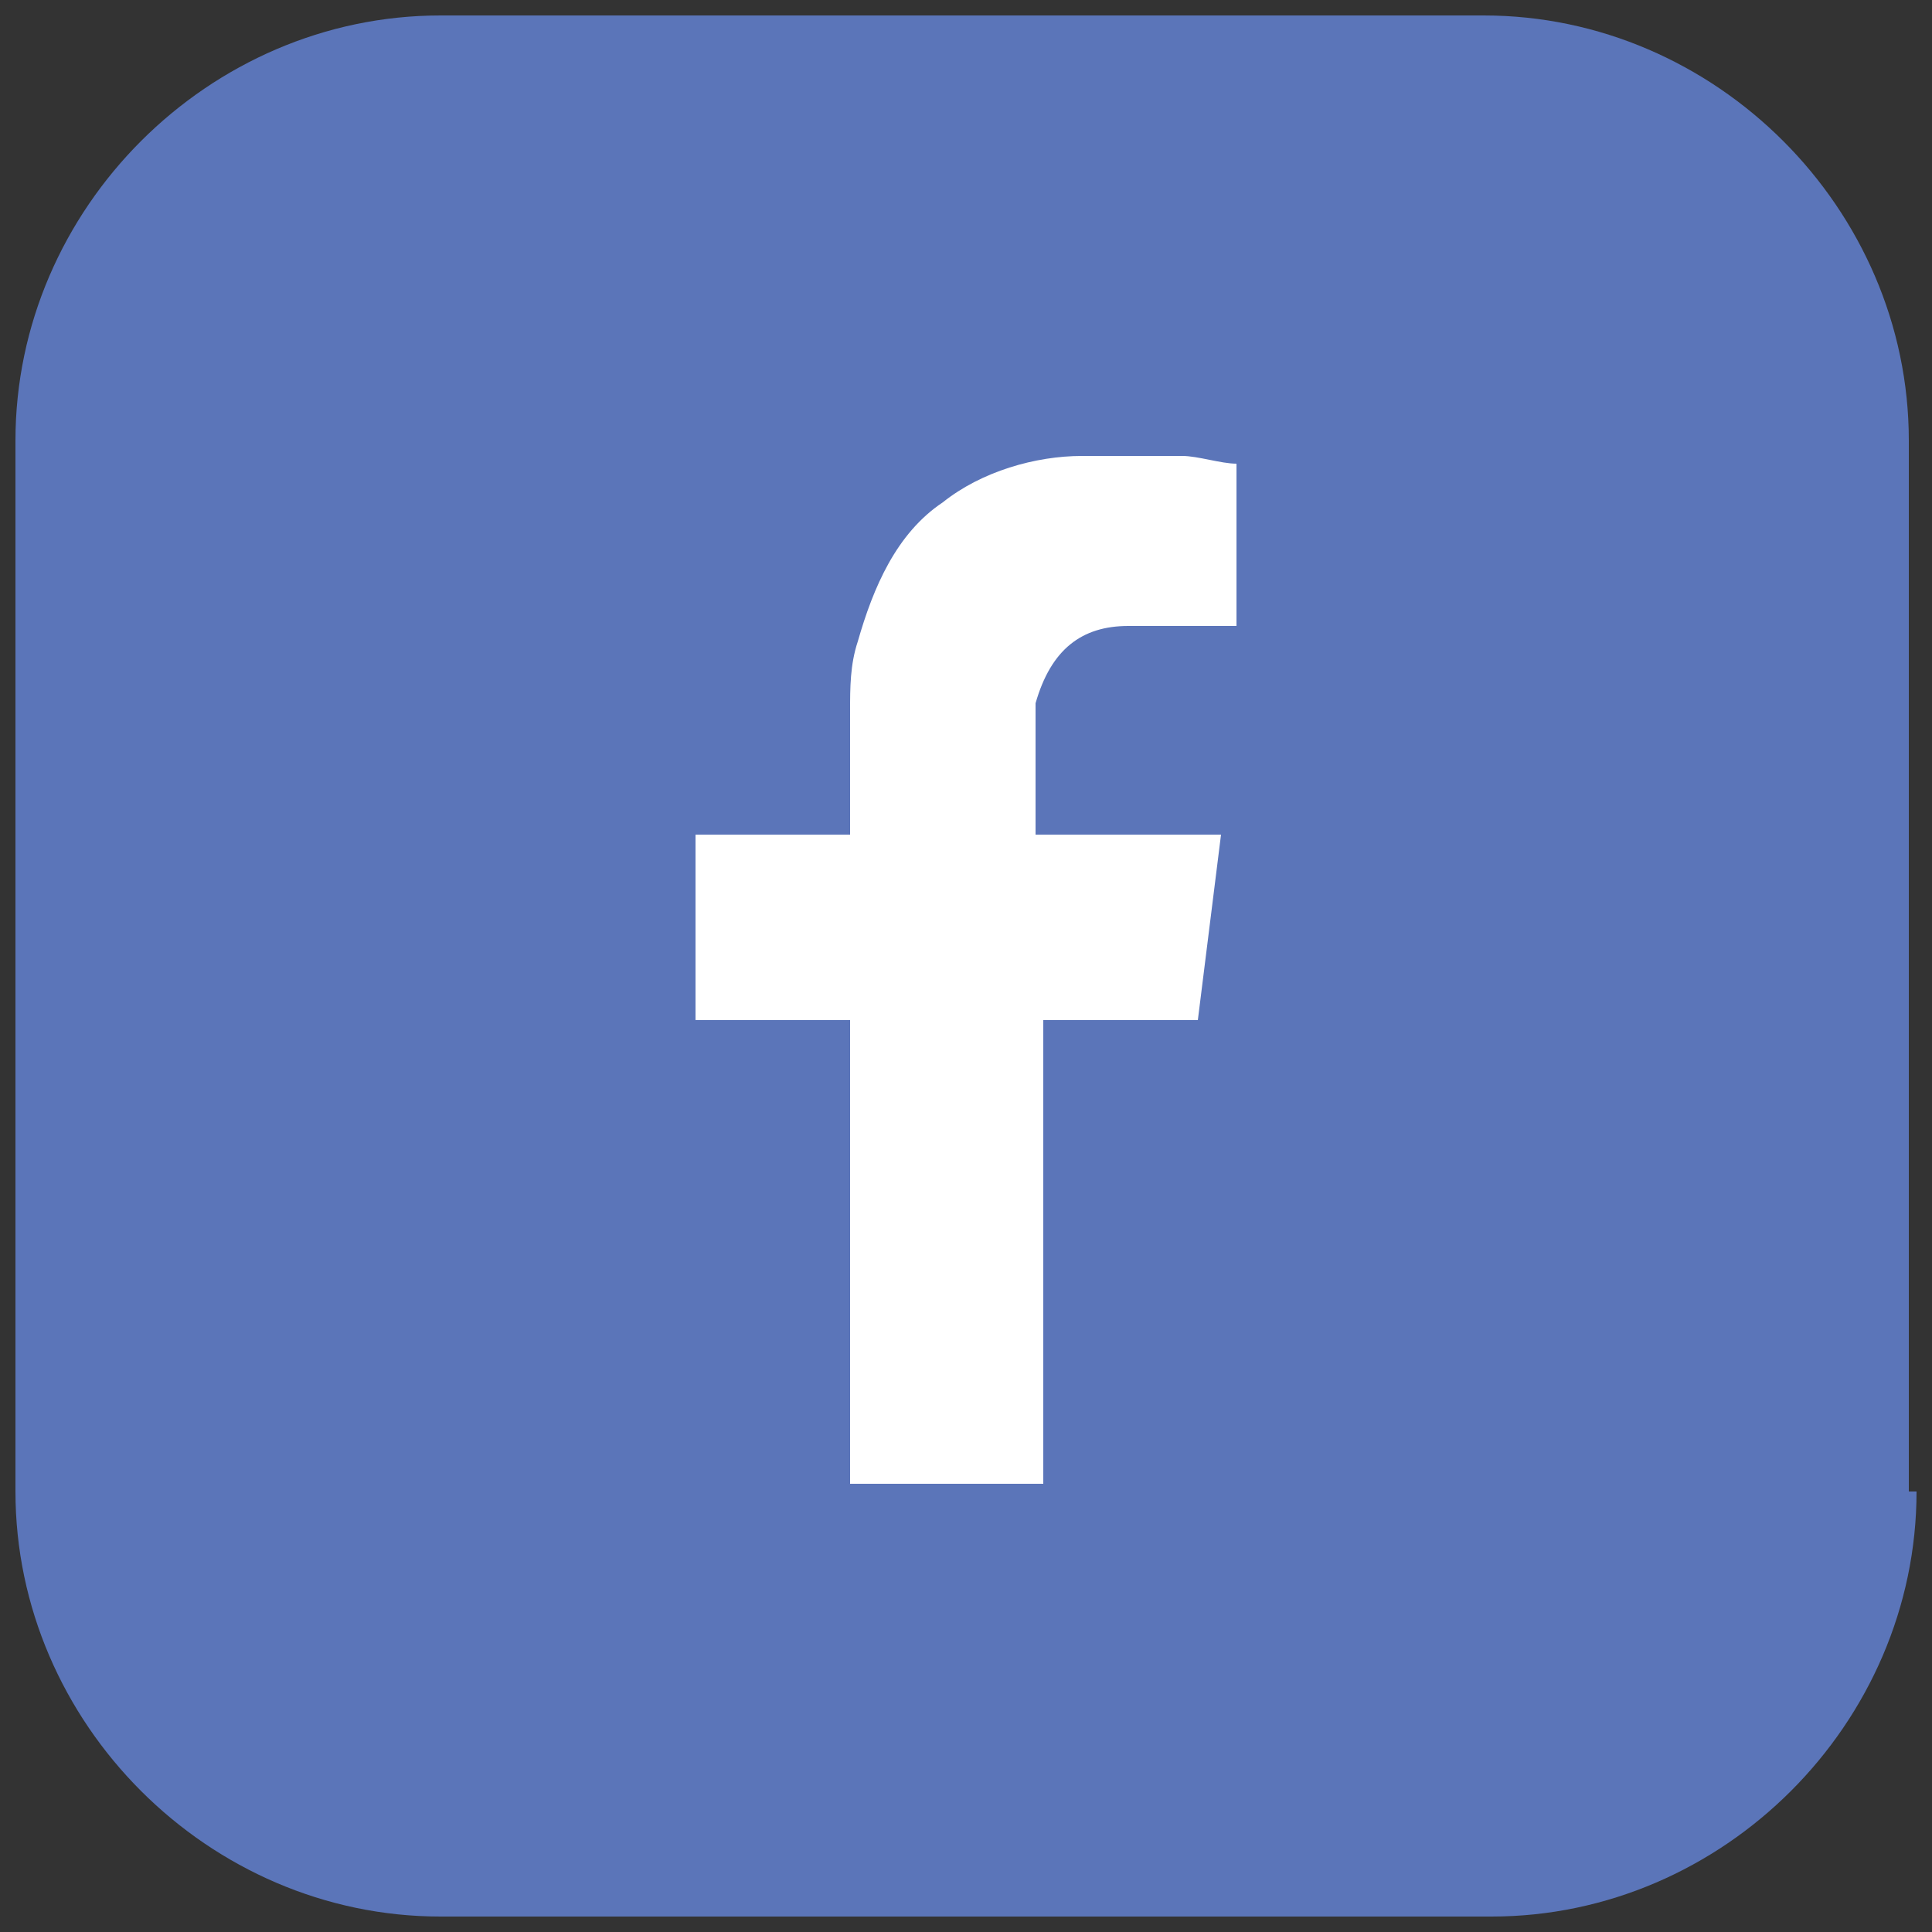<svg xmlns="http://www.w3.org/2000/svg" viewBox="0 0 25 25"><rect x="0" y="0" width="25" height="25" fill="#333333" stroke="none"/><style>.st0{fill:#5b75b9}.st1{fill-rule:evenodd;clip-rule:evenodd;fill:#fff}.st2{fill:#4c84c5}.st3{fill:#fff}.st4{fill:#da3b35}.st5{fill:url(#XMLID_7_)}</style><g id="XMLID_4_"><path id="XMLID_5_" class="st0" d="M24.8 19.3c0 3-2.5 5.5-5.5 5.5H5.7c-3 0-5.5-2.5-5.5-5.5V5.7C.2 2.7 2.7.2 5.7.2h13.5c3 0 5.5 2.5 5.5 5.5v13.6z"/><path id="XMLID_6_" class="st1" d="M14.6 8.1H16V6c-.2 0-.5-.1-.7-.1H14c-.6 0-1.3.2-1.8.6-.6.4-.9 1.1-1.1 1.8-.1.3-.1.6-.1.9v1.6H9v2.4h2v6h2.5v-6h2l.3-2.4h-2.4V9.1c.2-.7.6-1 1.2-1z"/></g><g id="XMLID_32_"><path id="XMLID_33_" class="st2" d="M52.9 19.2c0 3-2.5 5.5-5.5 5.5H33.9c-3 0-5.5-2.5-5.5-5.5V5.7c0-3 2.5-5.5 5.5-5.5h13.5c3 0 5.5 2.5 5.5 5.5v13.5z"/><g id="XMLID_34_"><path id="XMLID_35_" class="st3" d="M35.2 10.4h2.6v8.2h-2.6v-8.2zm1.3-4.1c.8 0 1.5.7 1.5 1.5s-.7 1.5-1.5 1.5S35 8.6 35 7.8c0-.9.7-1.5 1.5-1.5"/><path id="XMLID_38_" class="st3" d="M39.4 10.4h2.5v1.1c.3-.6 1.2-1.3 2.4-1.3 2.6 0 3.1 1.7 3.1 3.9v4.5h-2.6v-4c0-1 0-2.2-1.3-2.2s-1.5 1-1.5 2.1v4.1h-2.6v-8.2z"/></g></g><g id="XMLID_110_"><path id="XMLID_111_" class="st4" d="M79.9 19.2c0 3-2.5 5.5-5.5 5.5H60.9c-3 0-5.5-2.5-5.5-5.5V5.7c0-3 2.5-5.5 5.5-5.5h13.5c3 0 5.5 2.5 5.5 5.5v13.5z"/><path id="XMLID_112_" class="st1" d="M62.2 17c-.5-.2-.9-.5-1.1-1-.5-1.3-.6-6.5.3-7.5.3-.4.7-.6 1.1-.6 2.4-.3 9.7-.2 10.5.1.5.2.8.5 1 1 .5 1.3.5 6-.1 7.3-.2.3-.4.6-.7.8-.7.3-9.8.3-11-.1zm3.8-2.5c1.4-.7 2.8-1.5 4.3-2.2-1.4-.7-2.8-1.5-4.3-2.2v4.4z"/></g><g id="XMLID_159_"><linearGradient id="XMLID_7_" gradientUnits="userSpaceOnUse" x1="84.903" y1="23.093" x2="106.229" y2="1.767"><stop offset="0" stop-color="#f8e736"/><stop offset=".068" stop-color="#eec033"/><stop offset=".176" stop-color="#df882f"/><stop offset=".276" stop-color="#d35c2c"/><stop offset=".366" stop-color="#ca3c2a"/><stop offset=".441" stop-color="#c52928"/><stop offset=".493" stop-color="#c32228"/><stop offset=".735" stop-color="#ab3674"/><stop offset=".912" stop-color="#9b43a5"/><stop offset="1" stop-color="#9649b7"/></linearGradient><path id="XMLID_155_" class="st5" d="M107.8 19.2c0 3-2.5 5.5-5.5 5.5H88.8c-3 0-5.5-2.5-5.5-5.5V5.7c0-3 2.5-5.5 5.5-5.5h13.5c3 0 5.5 2.5 5.5 5.5v13.5z"/><g id="XMLID_153_"><g id="XMLID_1_"><path id="XMLID_158_" class="st3" d="M99.7 22.6h-8.2c-3.2 0-5.8-2.6-5.8-5.8V8.9c0-3.2 2.6-5.8 5.8-5.8h8.2c3.2 0 5.8 2.6 5.8 5.8v7.9c0 3.2-2.6 5.8-5.8 5.8zM91.5 4.8c-2.2 0-4.1 1.8-4.1 4.1v7.9c0 2.2 1.8 4.1 4.1 4.1h8.2c2.2 0 4.1-1.8 4.1-4.1V8.9c0-2.2-1.8-4.1-4.1-4.1h-8.2z"/></g><g id="XMLID_3_"><path id="XMLID_154_" class="st3" d="M95.8 18.9c-3 0-5.4-2.4-5.4-5.4s2.4-5.4 5.4-5.4c3 0 5.4 2.4 5.4 5.4s-2.4 5.4-5.4 5.4zm0-9.1c-2 0-3.7 1.7-3.7 3.7s1.6 3.7 3.7 3.7c2 0 3.7-1.7 3.7-3.7s-1.7-3.7-3.7-3.7z"/></g><circle id="XMLID_152_" class="st3" cx="101" cy="7.4" r="1.2"/></g></g></svg>